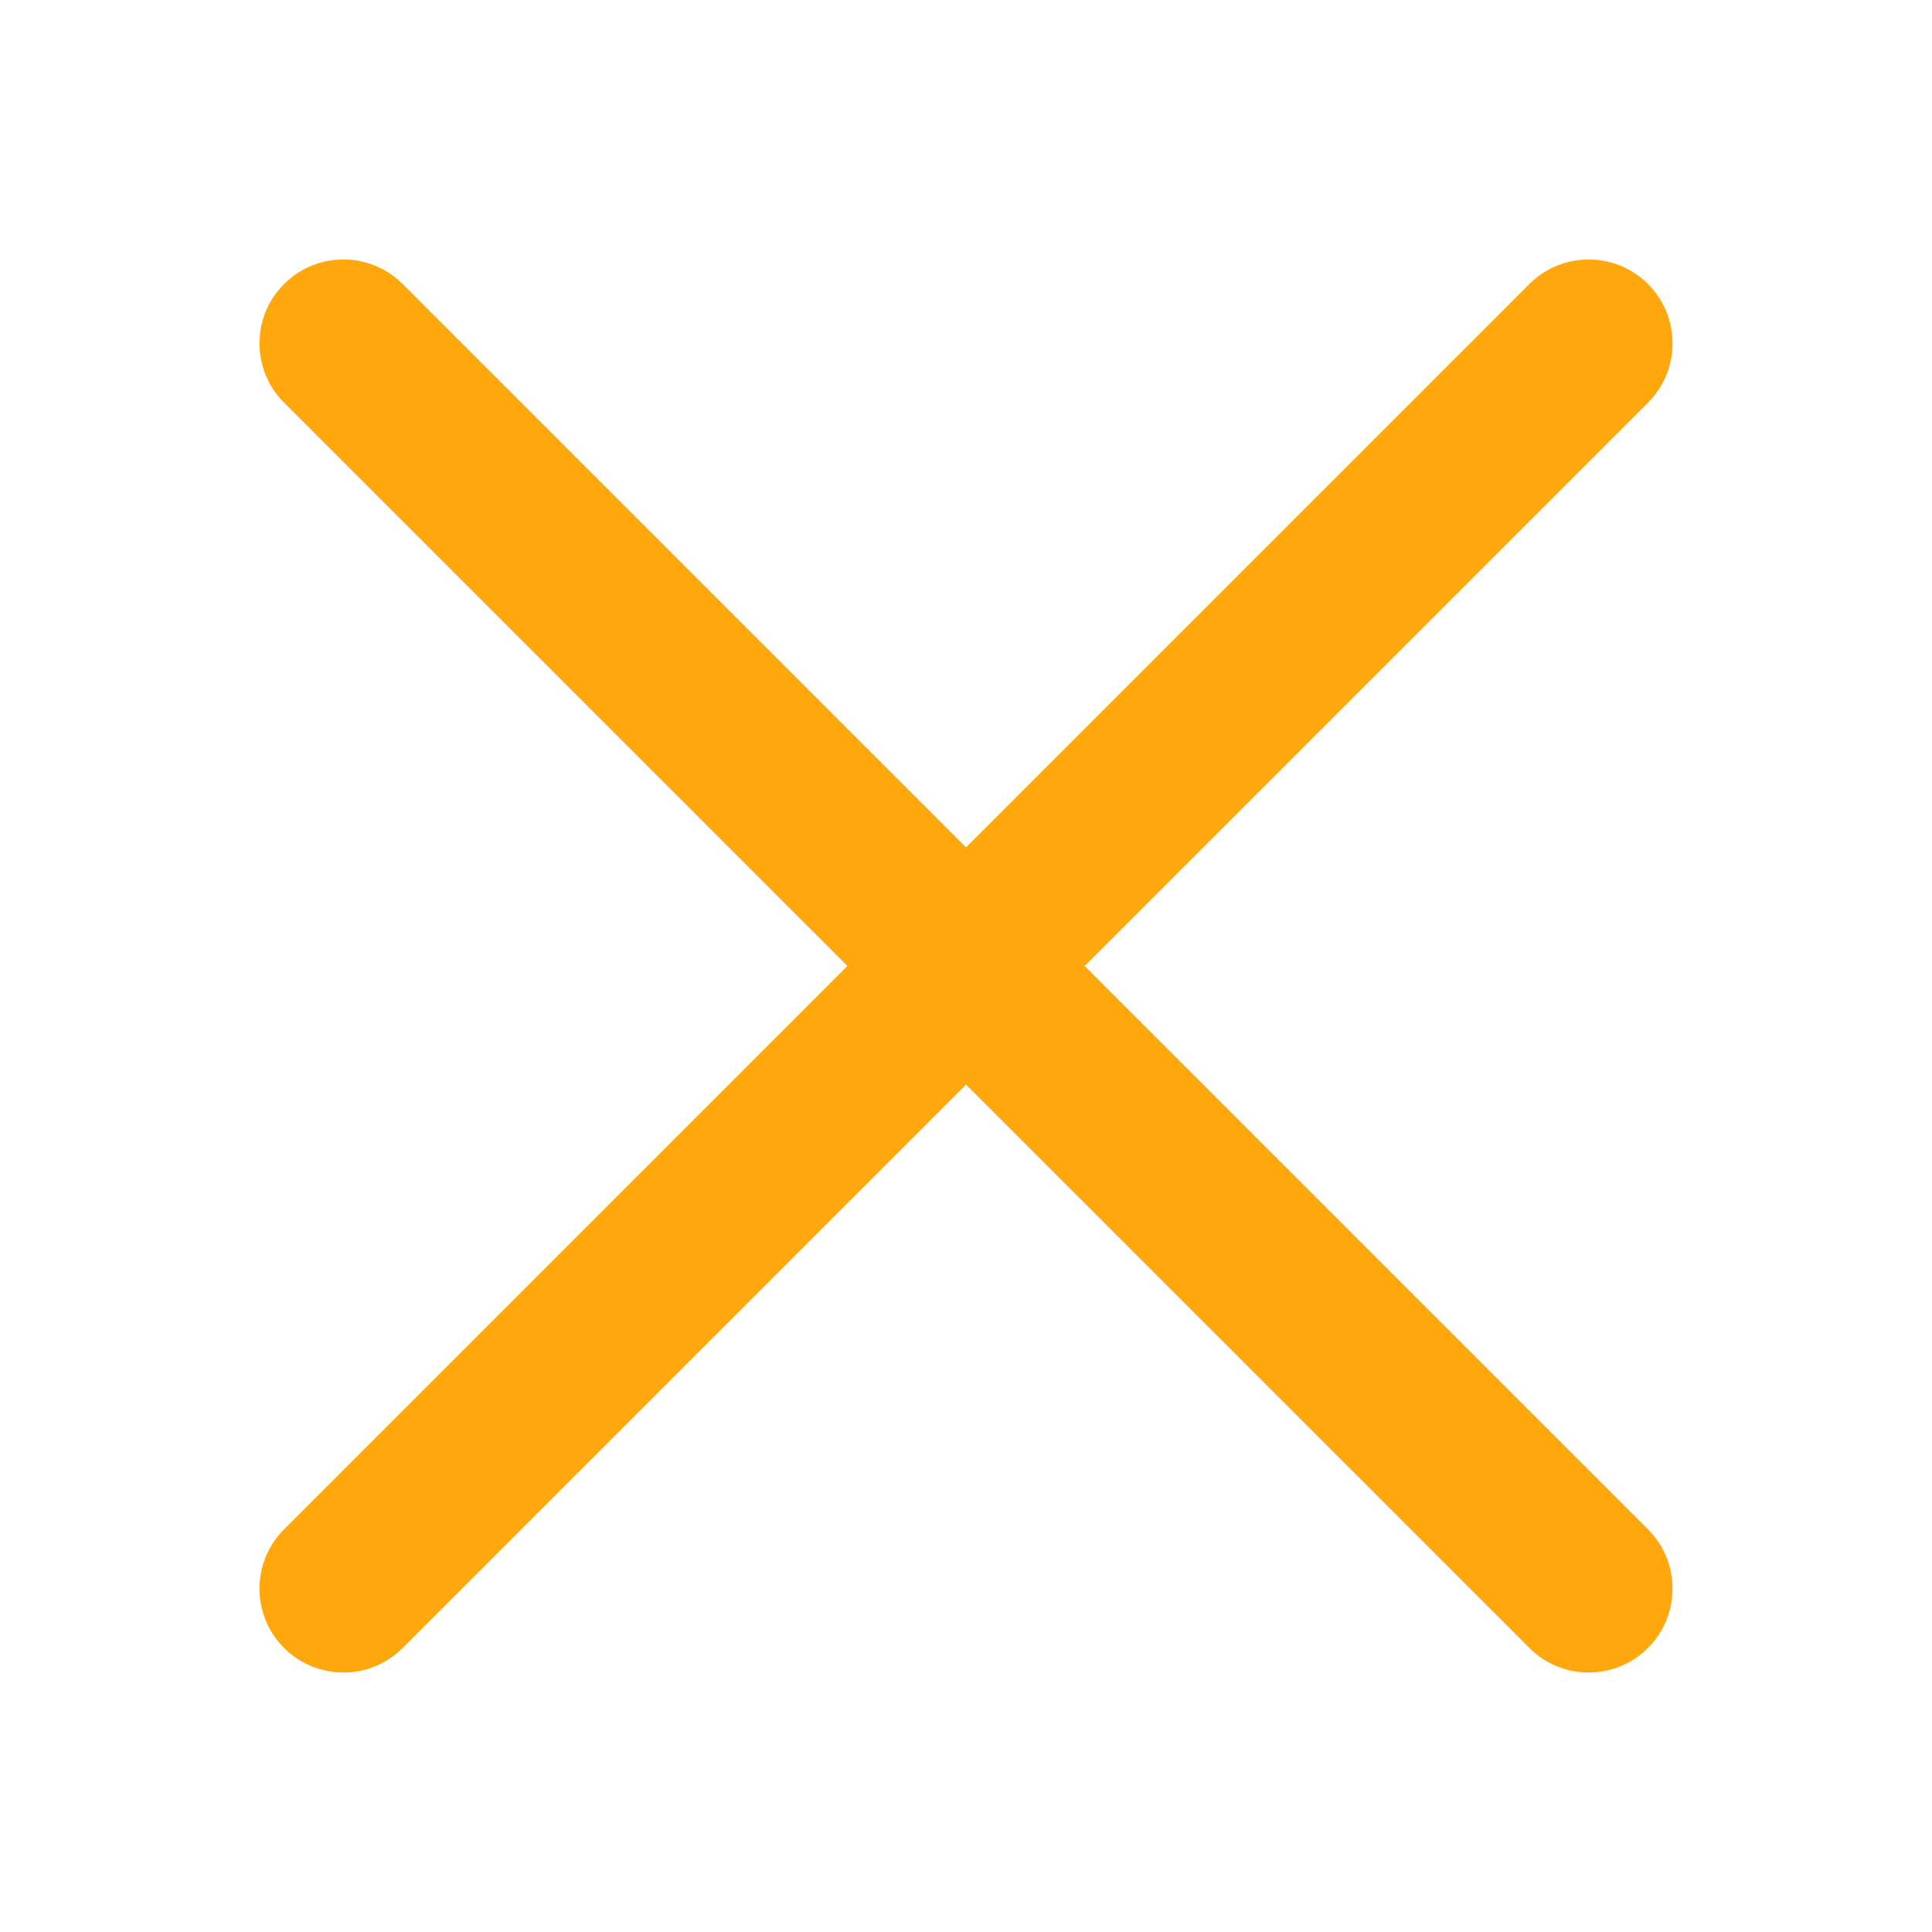 <?xml version="1.0" standalone="no"?><!DOCTYPE svg PUBLIC "-//W3C//DTD SVG 1.1//EN" "http://www.w3.org/Graphics/SVG/1.1/DTD/svg11.dtd"><svg t="1511316865022" class="icon" style="" viewBox="0 0 1024 1024" version="1.1" xmlns="http://www.w3.org/2000/svg" p-id="3612" xmlns:xlink="http://www.w3.org/1999/xlink" width="32" height="32"><defs><style type="text/css"></style></defs><path d="M574.859 512l298.588-298.588c17.359-17.357 17.359-45.5 0-62.86-17.357-17.359-45.5-17.359-62.86 0L511.999 449.139 213.411 150.551c-17.357-17.359-45.5-17.359-62.86 0-17.357 17.359-17.357 45.502 0 62.86l298.588 298.588L150.55 810.588c-17.357 17.359-17.357 45.502 0 62.86 17.359 17.359 45.502 17.359 62.86 0l298.588-298.588 298.588 298.588c17.359 17.359 45.502 17.359 62.86 0 17.359-17.357 17.359-45.5 0-62.86L574.859 512z" p-id="3613" fill="#ffa70d"></path></svg>